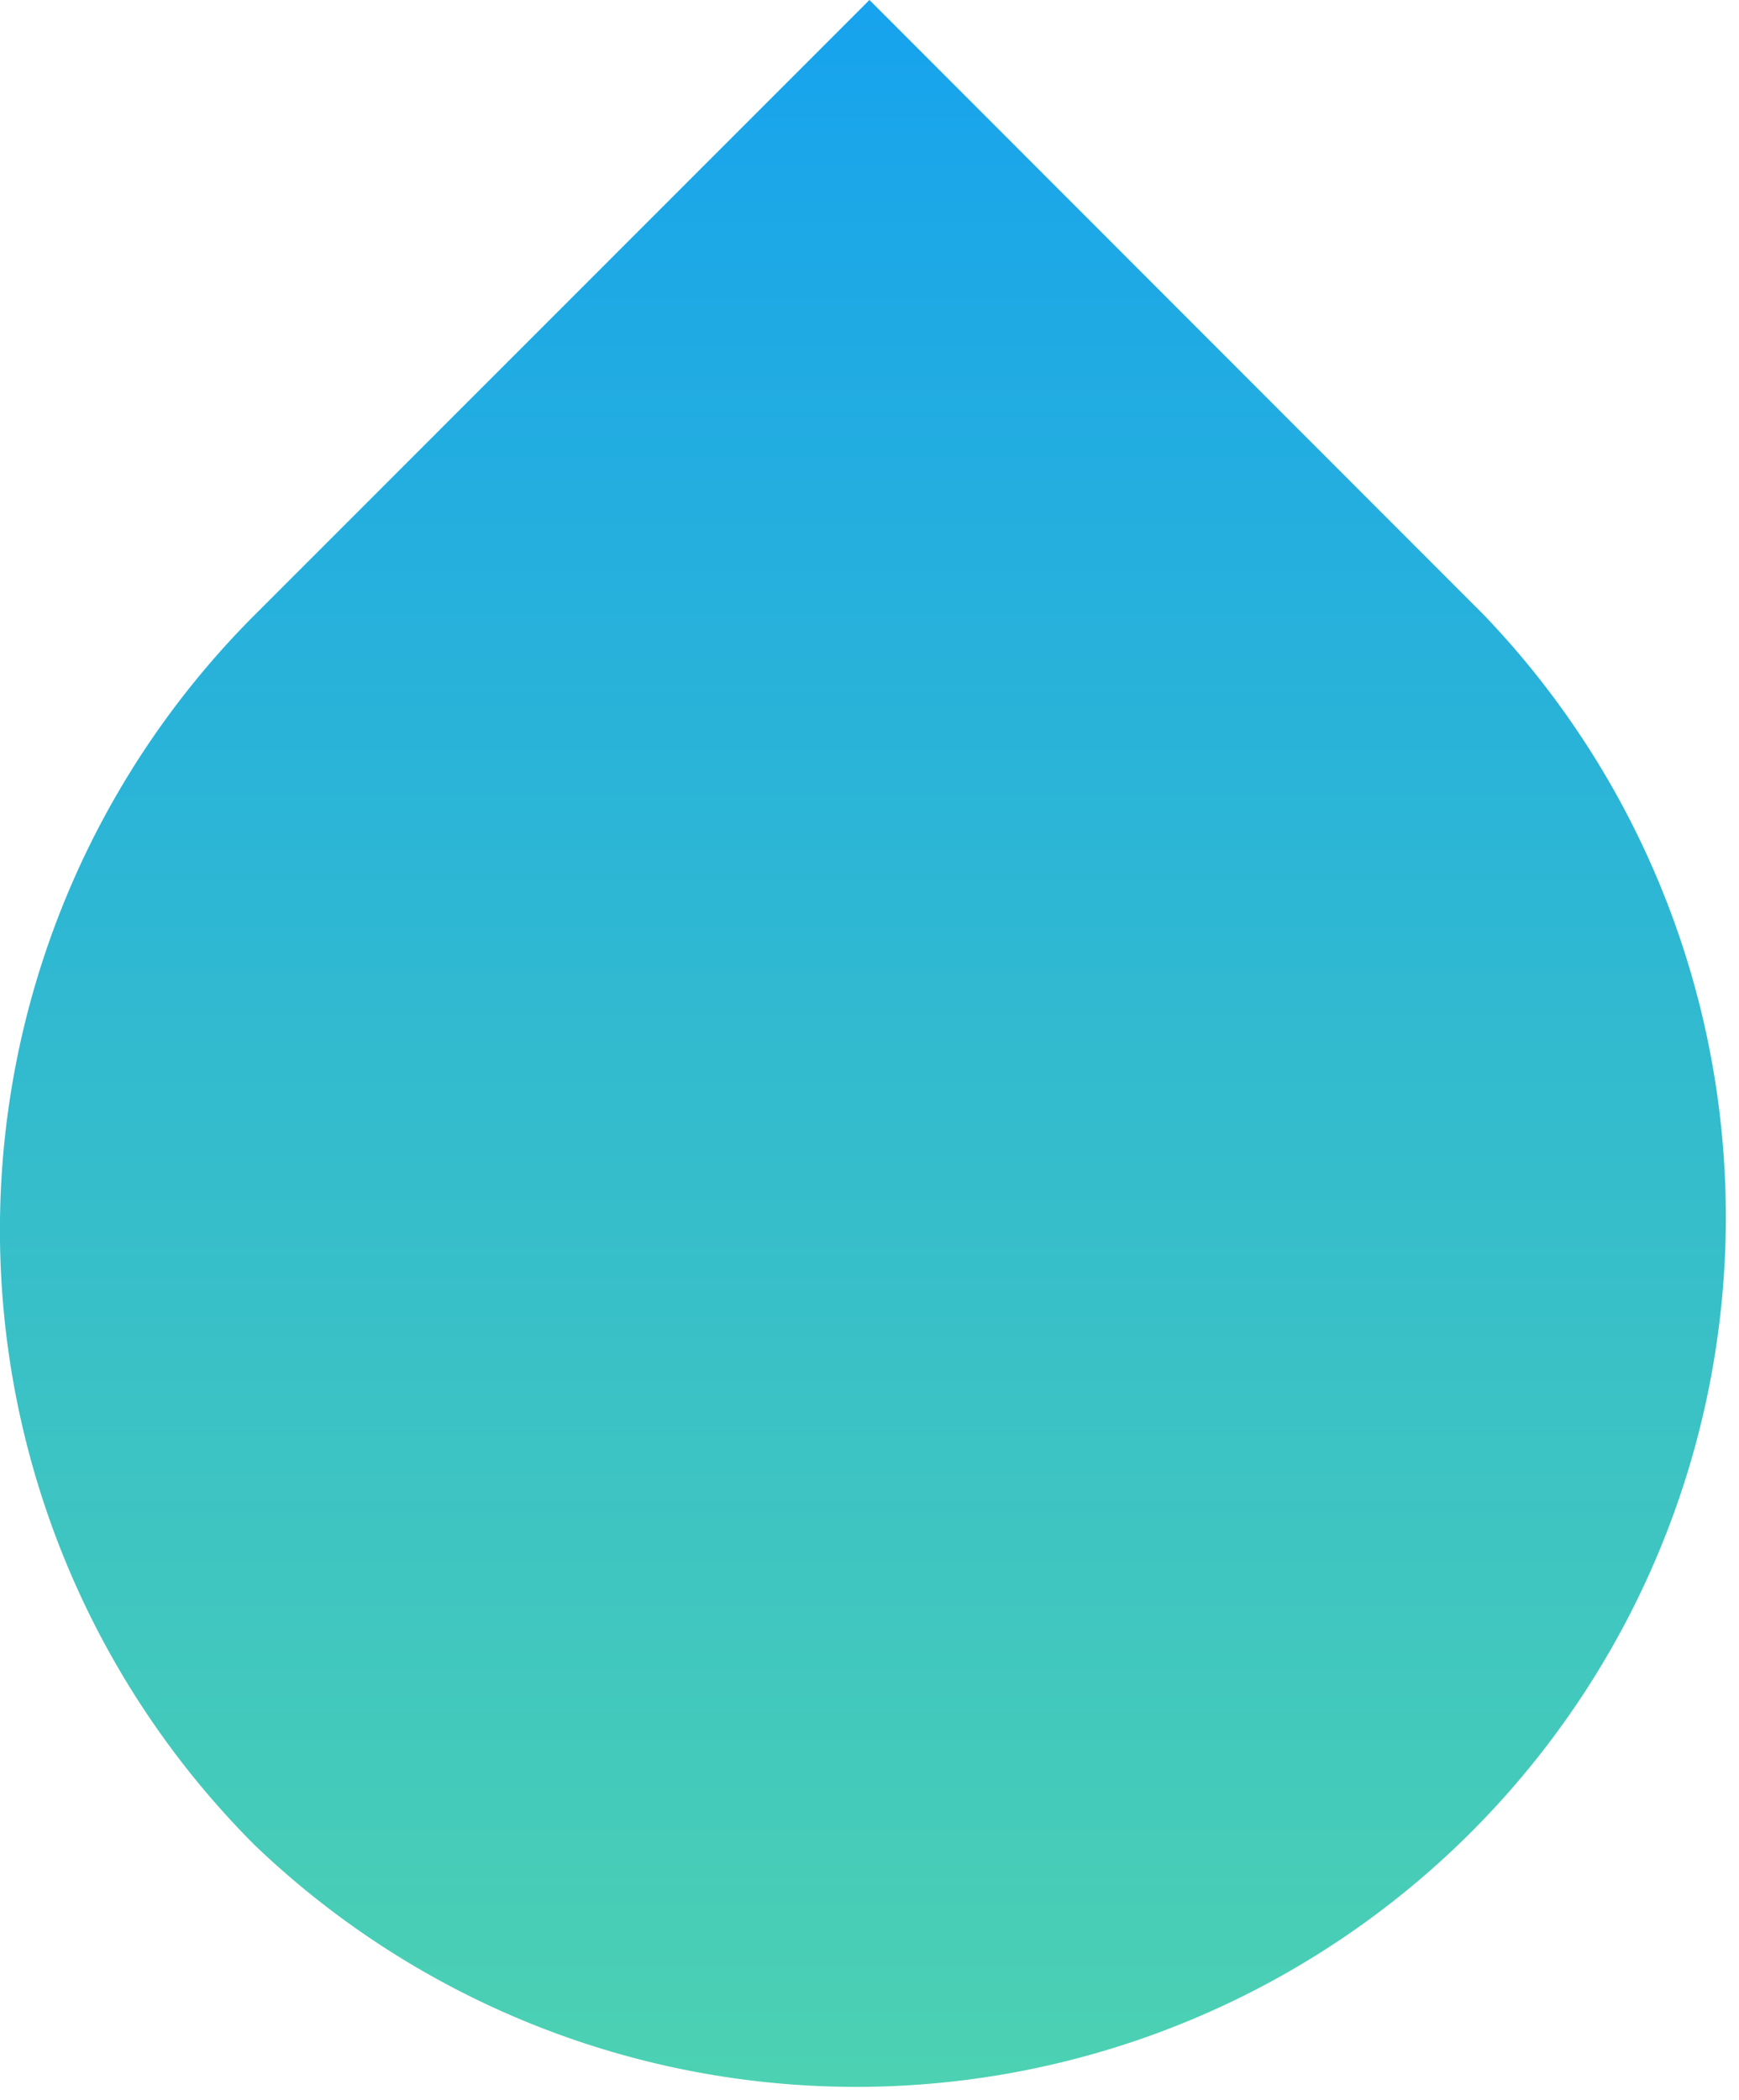 <svg xmlns="http://www.w3.org/2000/svg" xmlns:xlink="http://www.w3.org/1999/xlink" width="15.469" height="18.673" viewBox="0 0 15.469 18.673">
  <defs>
    <linearGradient id="linear-gradient" x1="0.5" x2="0.5" y2="1" gradientUnits="objectBoundingBox">
      <stop offset="0" stop-color="#17a3ed"/>
      <stop offset="1" stop-color="#4cd1b2"/>
    </linearGradient>
  </defs>
  <path id="パス_16225" data-name="パス 16225" d="M2.265,16.407h0a7.734,7.734,0,0,1,0-10.938L7.734,0,13.2,5.469A7.735,7.735,0,0,1,2.265,16.407" transform="translate(0)" fill="url(#linear-gradient)"/>
</svg>
